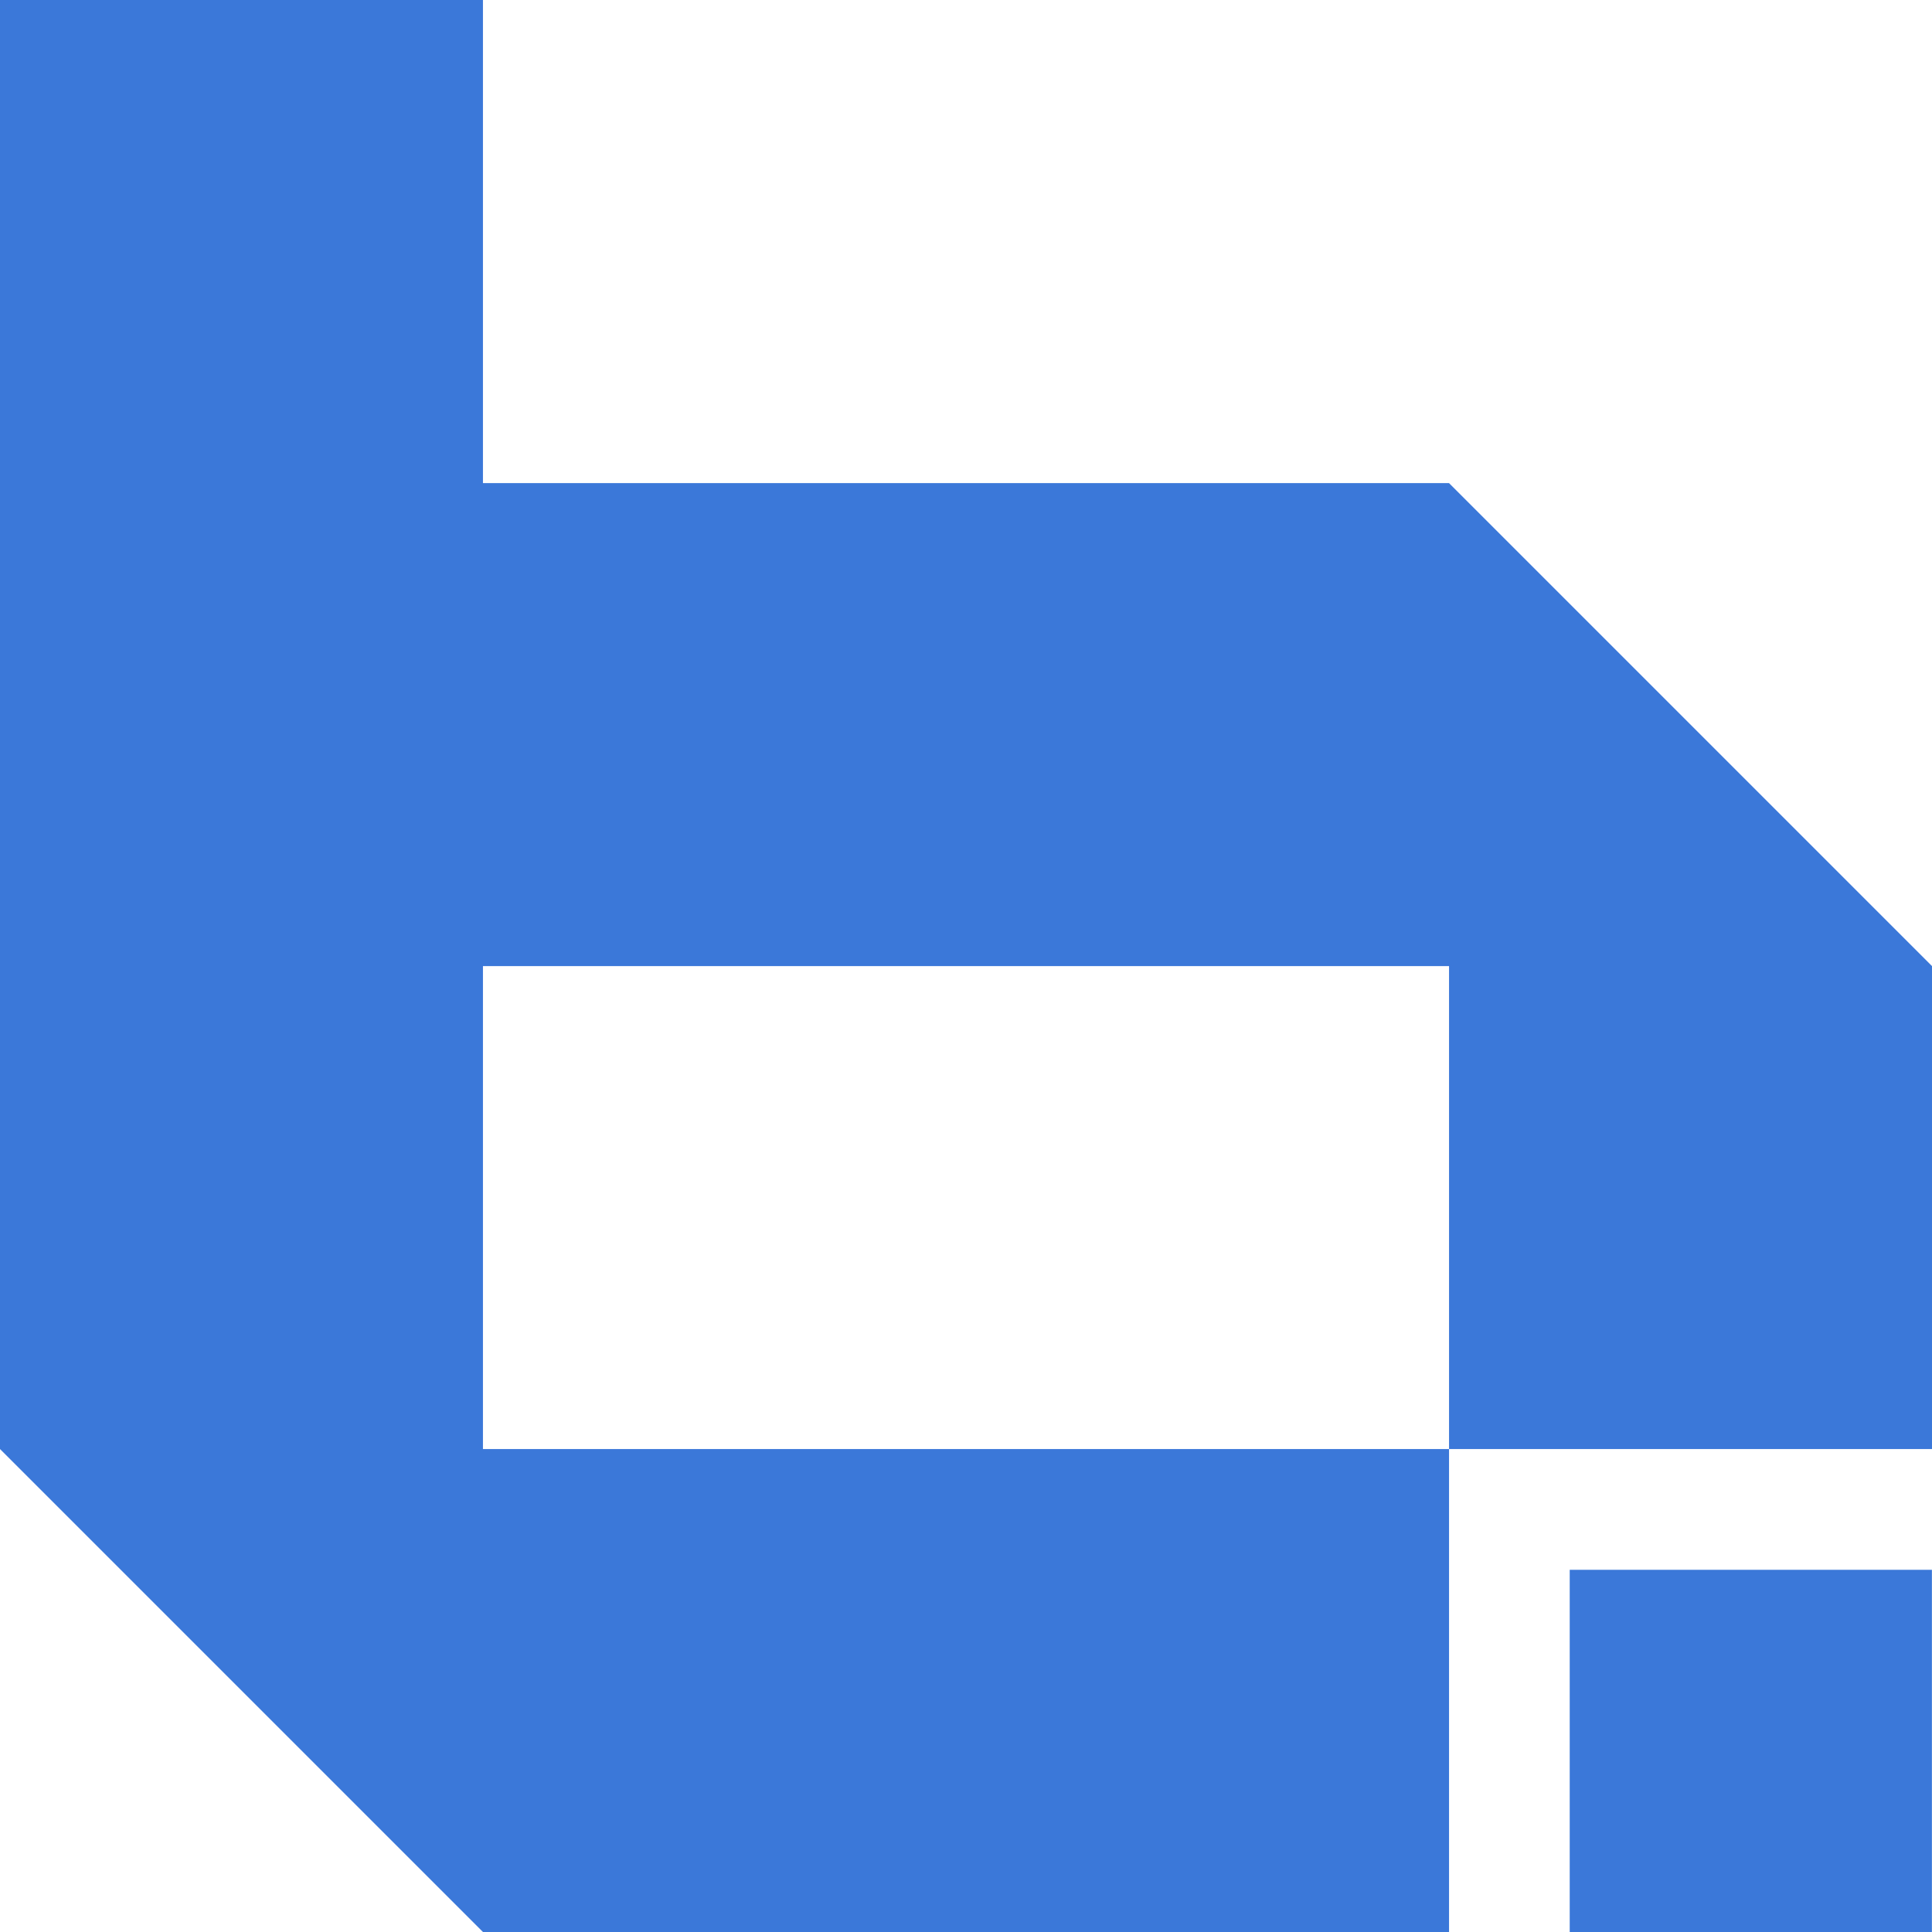 <?xml version="1.0" encoding="UTF-8"?><svg id="b" xmlns="http://www.w3.org/2000/svg" viewBox="0 0 226.06 226.06"><g id="c"><g><polygon points="226.06 113.04 226.06 169.55 169.55 169.55 169.55 113.04 56.51 113.04 56.51 169.55 169.55 169.55 169.55 226.06 56.51 226.06 0 169.55 0 0 56.51 0 56.51 56.53 169.55 56.53 226.06 113.04" fill="#3b78d9"/><rect x="183.67" y="183.68" width="42.38" height="42.38" fill="#3b78d9"/></g></g></svg>
